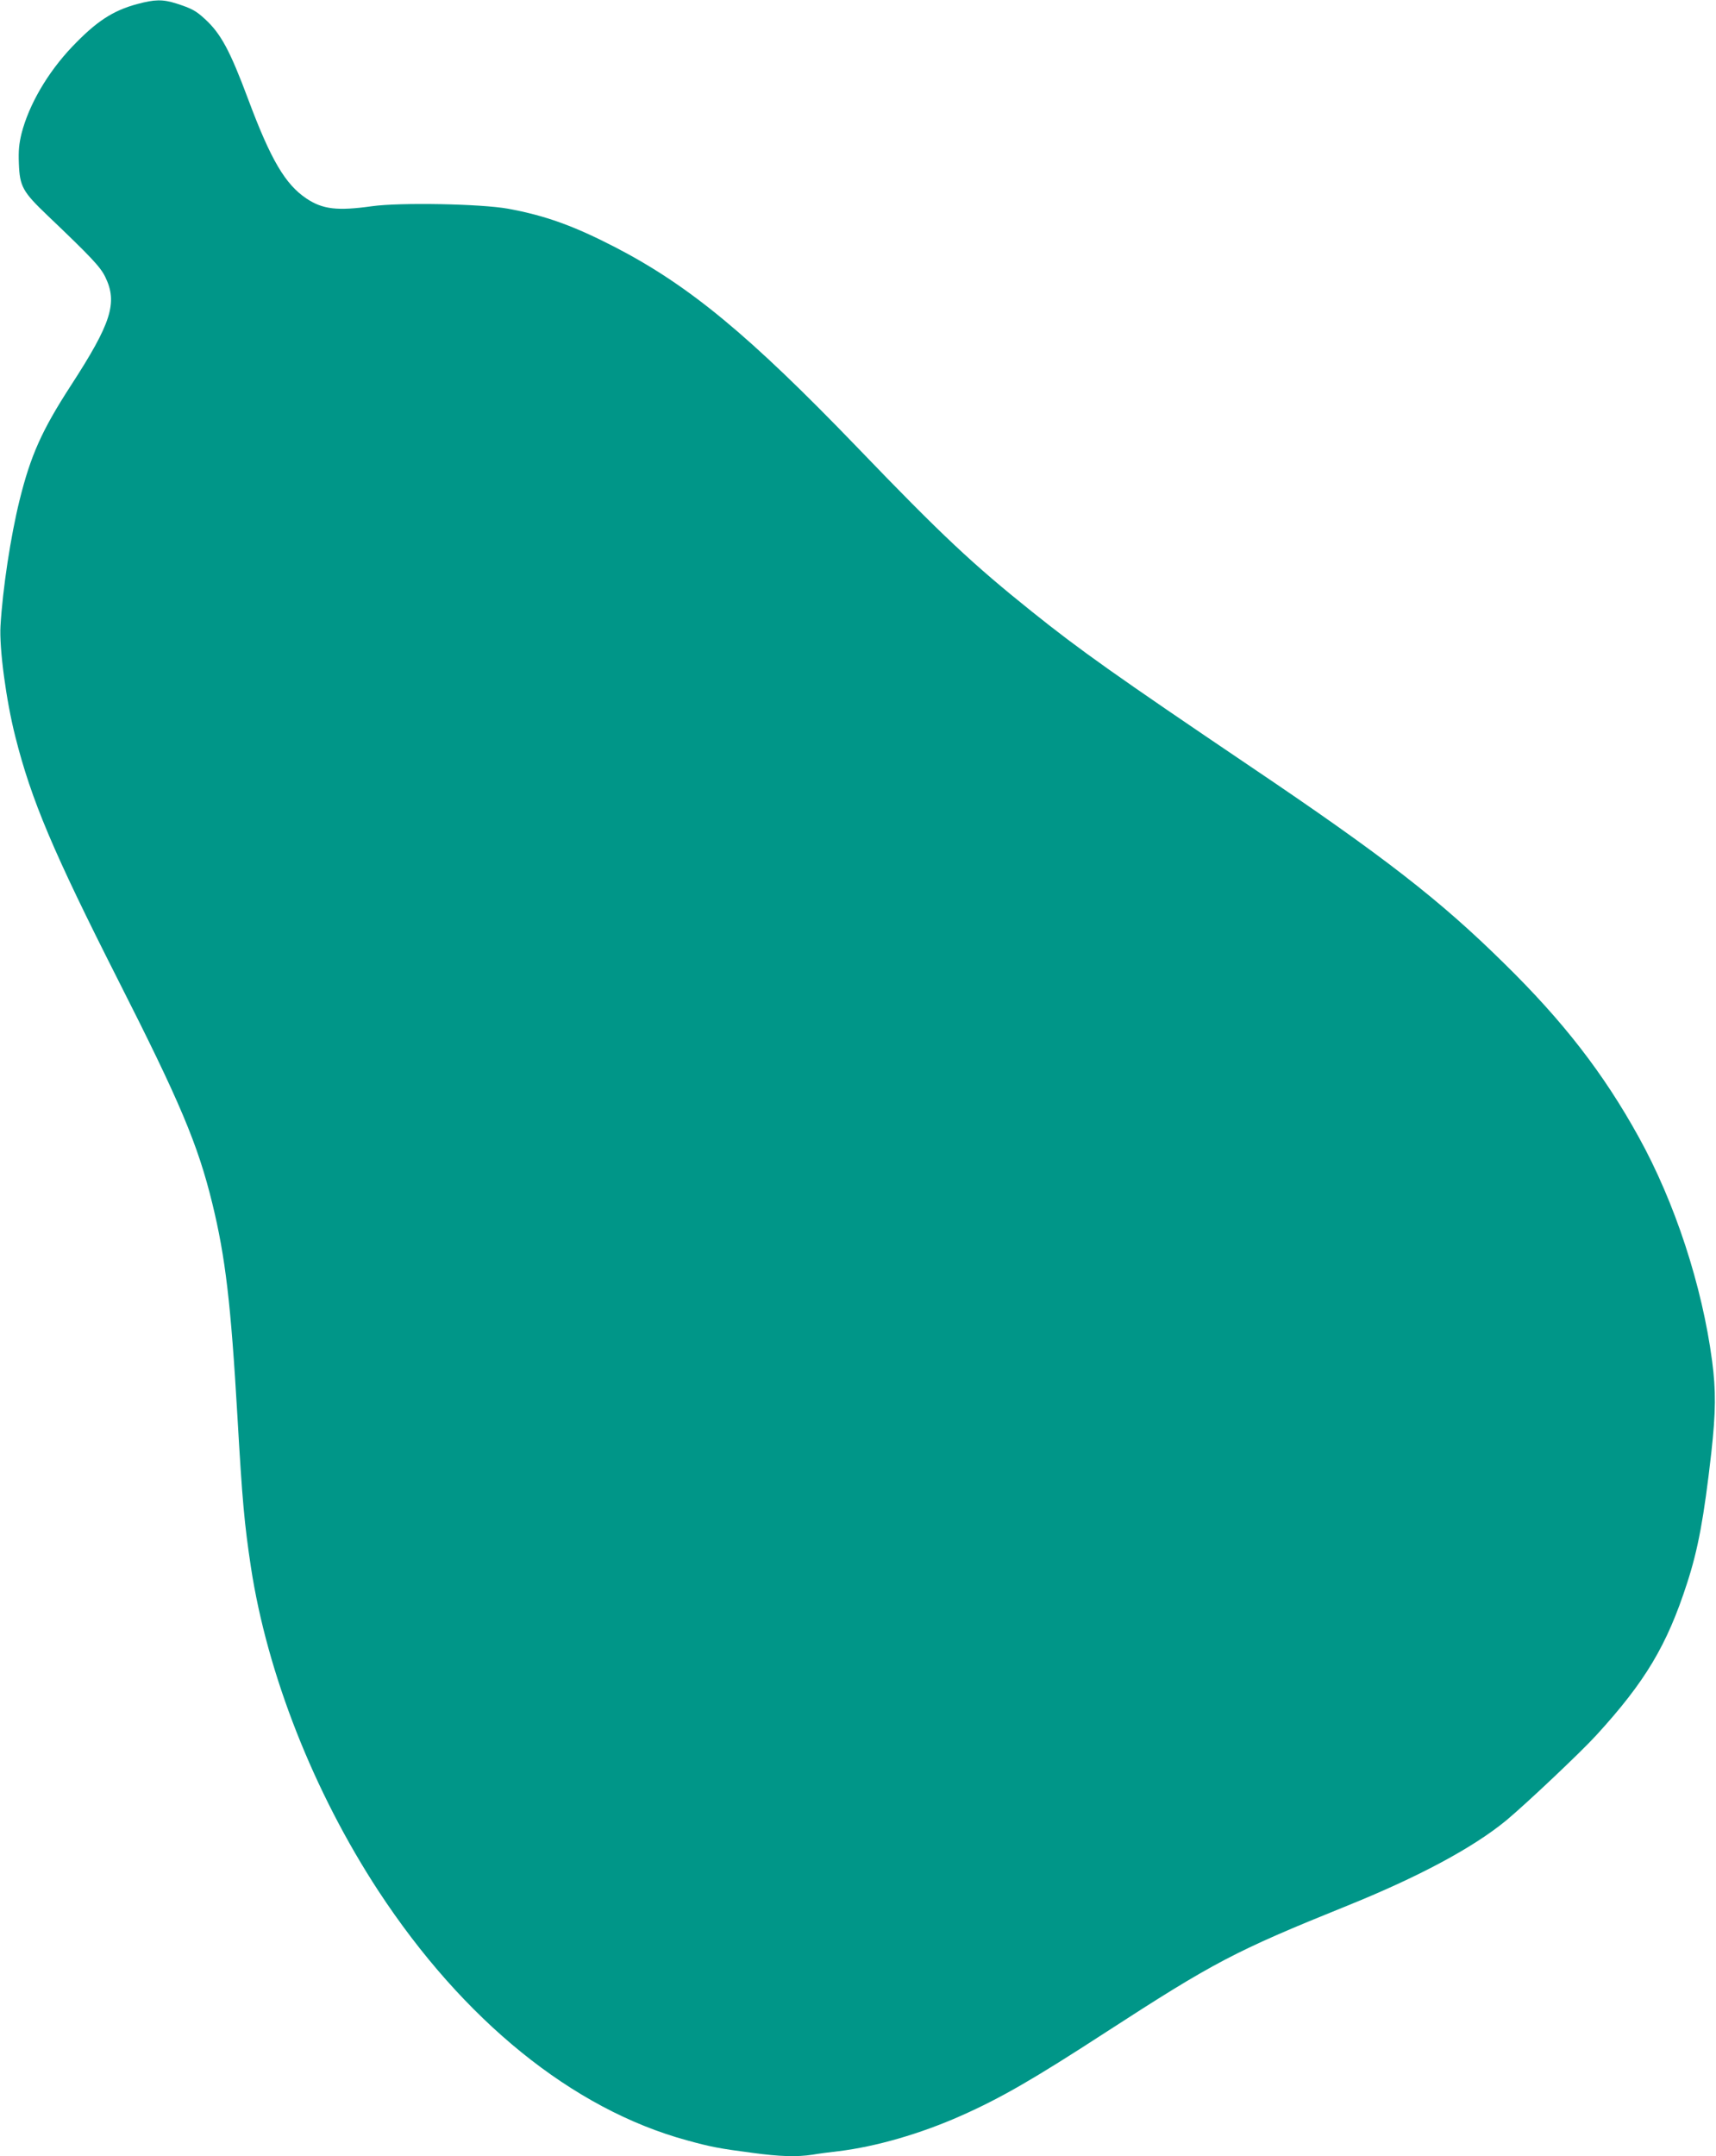 <?xml version="1.0" standalone="no"?>
<!DOCTYPE svg PUBLIC "-//W3C//DTD SVG 20010904//EN"
 "http://www.w3.org/TR/2001/REC-SVG-20010904/DTD/svg10.dtd">
<svg version="1.0" xmlns="http://www.w3.org/2000/svg"
 width="1019pt" height="1280pt" viewBox="0 0 1019 1280"
 preserveAspectRatio="xMidYMid meet">
<g transform="translate(0,1280) scale(0.1,-0.1)"
fill="#009688" stroke="none">
<path d="M815 12776 c-145 -39 -243 -103 -387 -254 -146 -154 -256 -343 -300
-514 -15 -62 -19 -103 -16 -177 5 -138 22 -169 171 -311 257 -245 313 -304
342 -364 75 -153 36 -275 -205 -646 -171 -264 -238 -413 -304 -680 -53 -215
-100 -524 -113 -745 -8 -132 33 -442 88 -658 95 -377 224 -682 609 -1442 369
-727 475 -978 561 -1330 78 -320 110 -593 149 -1265 29 -503 41 -634 80 -893
97 -635 373 -1335 757 -1922 505 -770 1154 -1295 1830 -1480 145 -40 193 -49
391 -75 162 -22 264 -25 356 -11 34 6 104 15 156 21 222 27 485 103 726 210
233 103 431 217 859 495 645 418 769 483 1430 750 429 173 752 346 950 509
112 93 439 401 534 505 291 318 420 534 539 902 66 203 100 388 144 774 27
244 28 369 5 545 -59 447 -221 943 -437 1332 -207 375 -447 685 -797 1028
-382 377 -717 637 -1508 1170 -795 537 -1010 689 -1297 919 -352 282 -535 453
-1037 975 -640 664 -997 960 -1437 1188 -246 127 -414 188 -637 229 -160 29
-640 38 -807 15 -207 -29 -294 -19 -391 46 -125 84 -211 229 -345 588 -108
289 -162 390 -257 477 -53 49 -79 63 -169 92 -82 26 -129 25 -233 -3z"/>
</g>
</svg>
